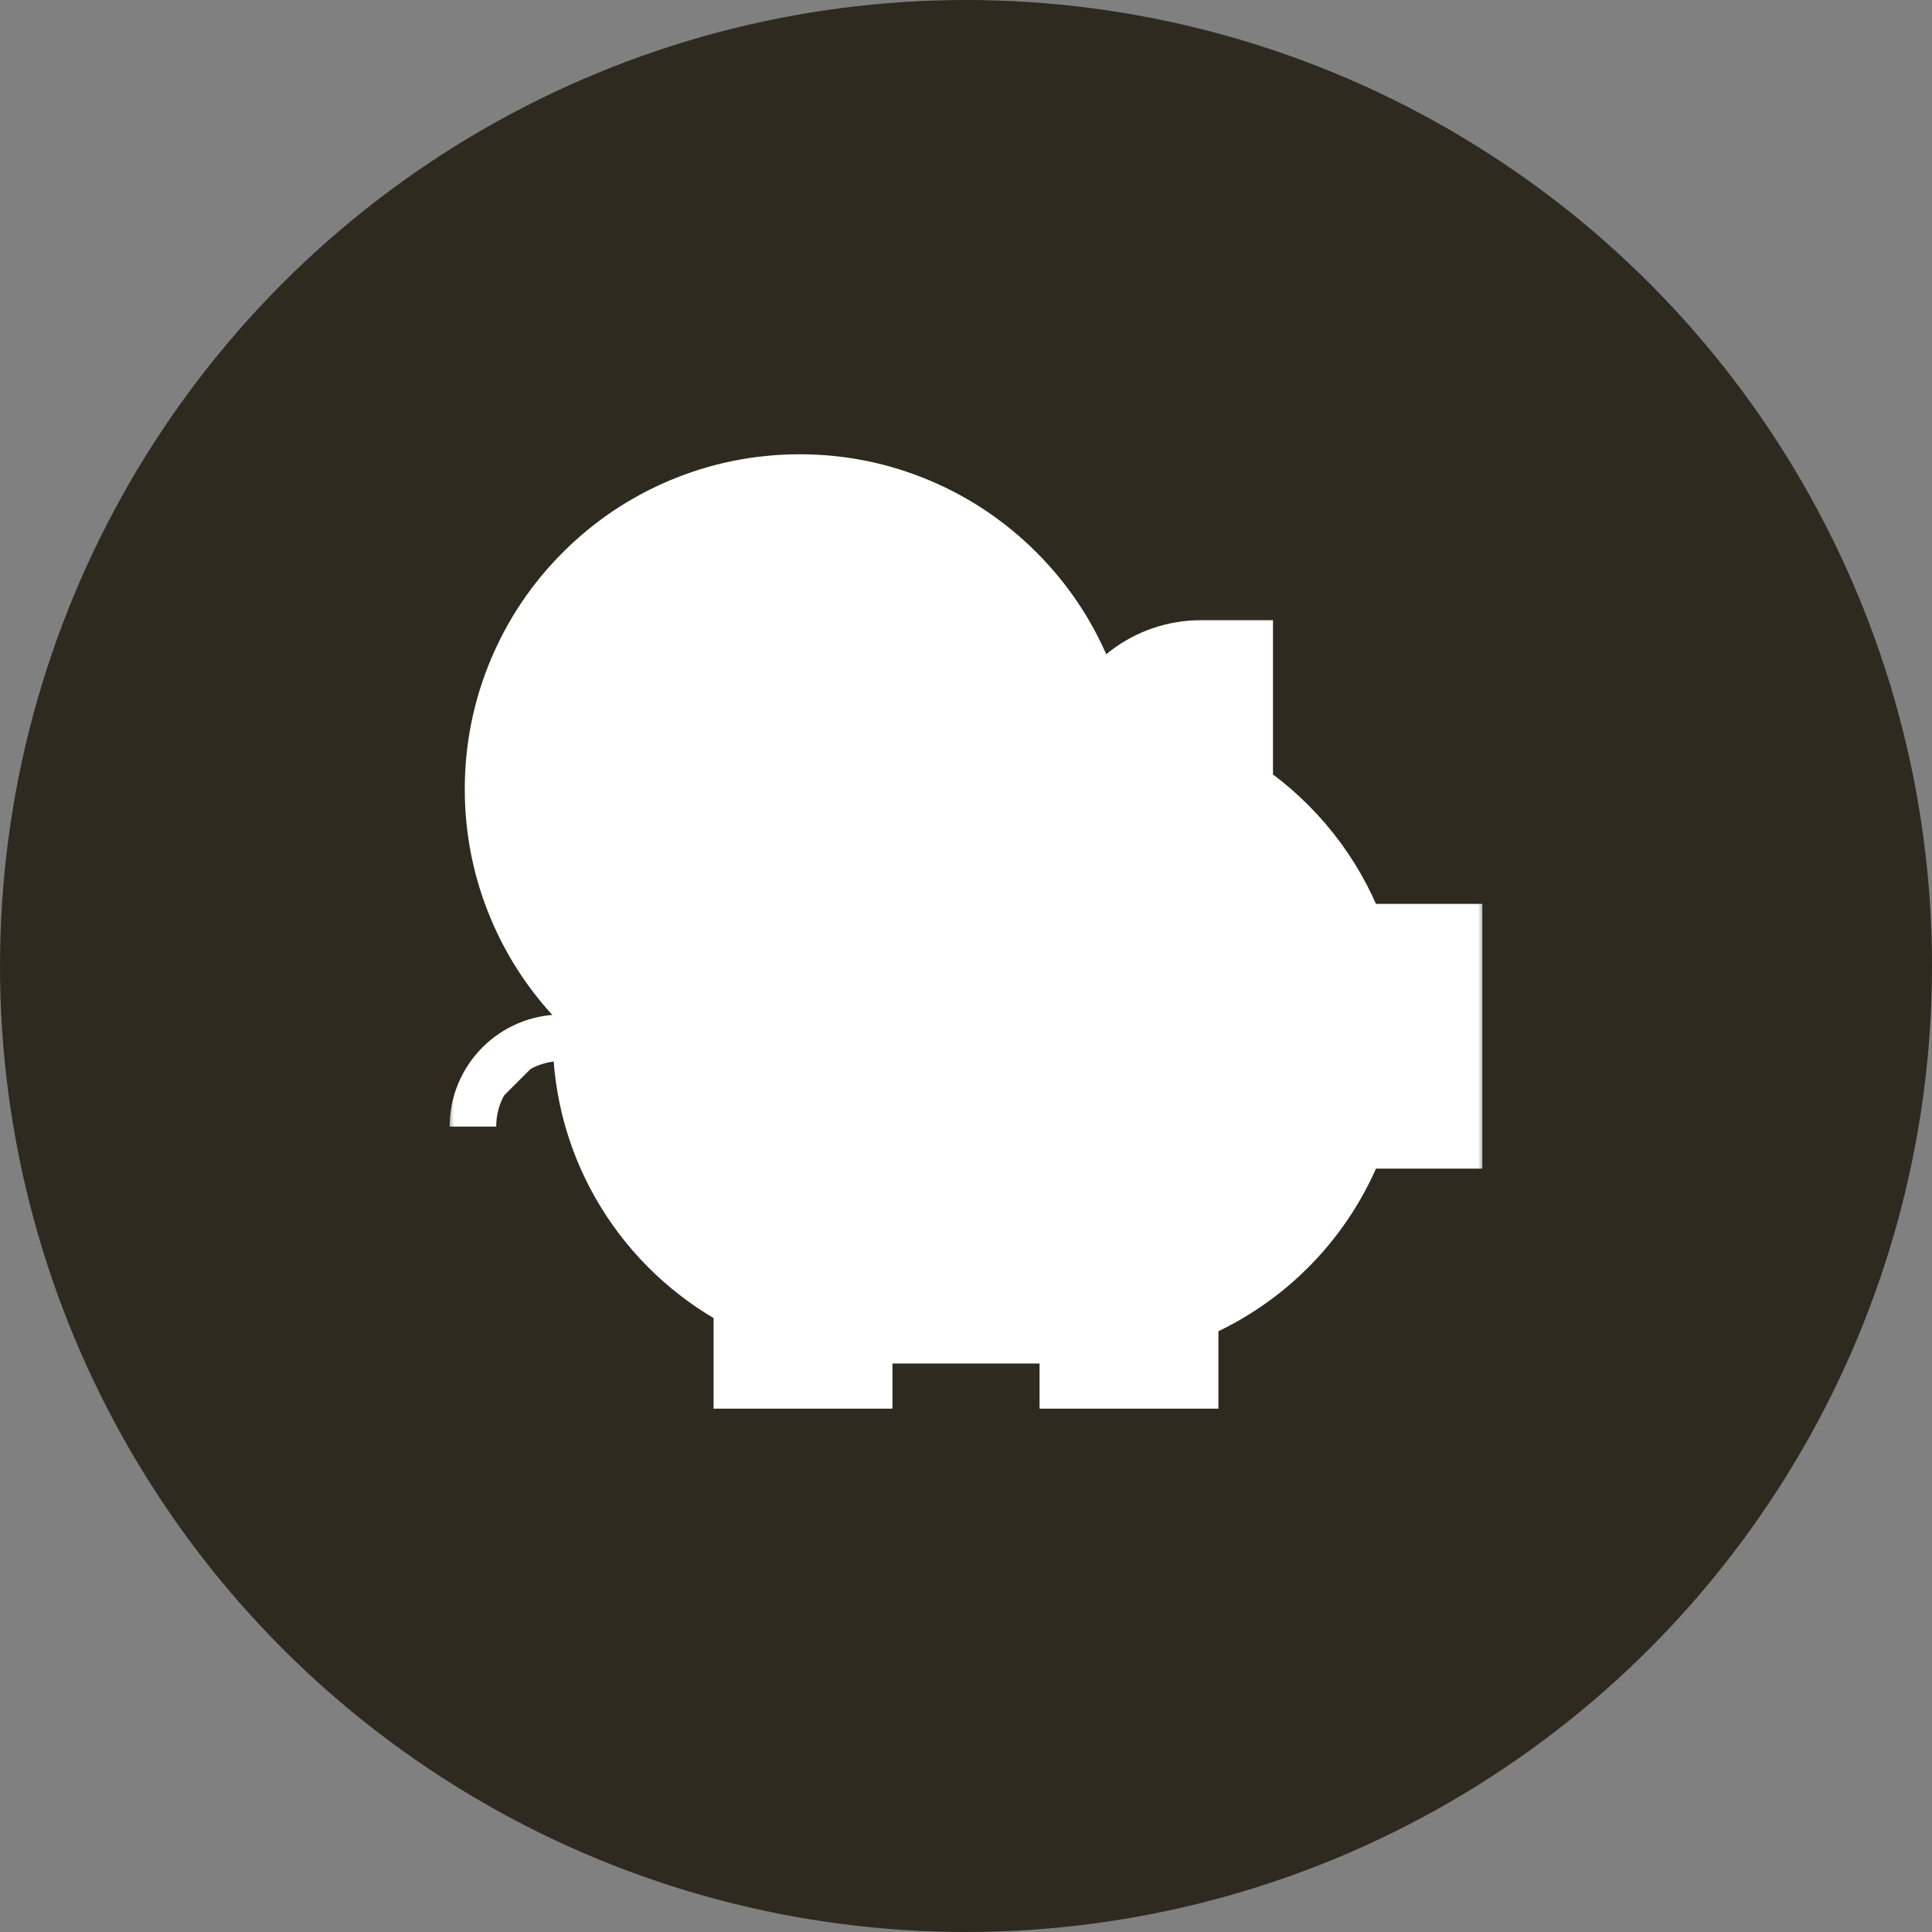<svg xmlns="http://www.w3.org/2000/svg" width="83" height="83" viewBox="0 0 83 83" fill="none"><rect x="0" y="0" width="83" height="83" fill="#808080" stroke="none"/><circle cx="41.5" cy="41.5" r="41.5" fill="#2E2A20"></circle><mask id="mask0_117_7" style="mask-type:luminance" maskUnits="userSpaceOnUse" x="19" y="19" width="45" height="45"><path d="M64 19H19V64H64V19Z" fill="white"></path><path d="M20.318 48.399C20.318 46.292 22.026 44.584 24.134 44.584L20.318 48.399Z" fill="black"></path><path d="M20.318 48.399C20.318 46.292 22.026 44.584 24.134 44.584" stroke="white" stroke-width="2" stroke-miterlimit="10"></path><path d="M58.445 39.83C57.497 37.366 55.824 35.263 53.688 33.781V27.643H51.602C49.168 27.643 47.109 29.25 46.427 31.46C46.369 31.46 46.312 31.459 46.254 31.459H37.804C30.591 31.459 24.745 37.305 24.745 44.518C24.745 49.507 27.544 53.842 31.656 56.041V59.518H37.34V57.577H45.66V59.518H51.344V56.547C54.595 55.169 57.173 52.511 58.445 49.205H62.682V39.83H58.445Z" fill="white"></path><path d="M50.817 40.768H53.453" stroke="black" stroke-width="2" stroke-miterlimit="10"></path><path d="M34.354 46.971C27.148 46.971 21.285 41.109 21.285 33.903C21.285 26.697 27.148 20.834 34.354 20.834C41.56 20.834 47.423 26.697 47.423 33.903C47.423 41.109 41.56 46.971 34.354 46.971Z" fill="white"></path><path d="M34.354 19.516C32.413 19.516 30.529 19.896 28.753 20.648C27.04 21.372 25.501 22.409 24.181 23.73C22.86 25.05 21.823 26.588 21.099 28.302C20.348 30.077 19.967 31.962 19.967 33.903C19.967 35.844 20.348 37.728 21.099 39.504C21.823 41.217 22.86 42.755 24.181 44.076C25.501 45.396 27.04 46.433 28.753 47.158C30.529 47.909 32.413 48.29 34.354 48.29C36.295 48.29 38.179 47.909 39.955 47.158C41.668 46.433 43.207 45.396 44.527 44.076C45.848 42.755 46.885 41.217 47.609 39.504C48.36 37.728 48.741 35.844 48.741 33.903C48.741 31.962 48.36 30.077 47.609 28.302C46.885 26.588 45.848 25.05 44.527 23.73C43.207 22.409 41.668 21.372 39.955 20.648C38.179 19.896 36.295 19.516 34.354 19.516ZM34.354 22.152C40.843 22.152 46.104 27.413 46.104 33.903C46.104 40.392 40.843 45.653 34.354 45.653C27.864 45.653 22.604 40.392 22.604 33.903C22.604 27.413 27.864 22.152 34.354 22.152Z" fill="black"></path><path d="M36.873 30.167C36.354 29.722 34.958 28.758 33.527 29.315C32.076 29.881 31.608 31.712 32.683 32.713C33.4 33.38 34.147 33.405 35.317 33.849C38.121 34.913 36.982 38.526 34.295 38.526C33.103 38.526 32.001 37.842 31.169 36.402" stroke="black" stroke-width="2" stroke-miterlimit="10"></path><path d="M34.295 29.215V26.162" stroke="black" stroke-width="2" stroke-miterlimit="10"></path><path d="M34.295 38.59V41.643" stroke="black" stroke-width="2" stroke-miterlimit="10"></path></mask><g mask="url(#mask0_117_7)"><mask id="mask1_117_7" style="mask-type:luminance" maskUnits="userSpaceOnUse" x="19" y="19" width="45" height="45"><path d="M19 19H64V64H19V19Z" fill="white"></path></mask><g mask="url(#mask1_117_7)"><path d="M20.318 48.399C20.318 46.292 22.026 44.584 24.134 44.584L20.318 48.399Z" fill="white"></path><path d="M20.318 48.399C20.318 46.292 22.026 44.584 24.134 44.584" stroke="white" stroke-width="2" stroke-miterlimit="10"></path><path d="M58.445 39.83C57.497 37.366 55.824 35.263 53.688 33.781V27.643H51.602C49.168 27.643 47.109 29.25 46.427 31.46C46.369 31.46 46.312 31.459 46.254 31.459H37.804C30.591 31.459 24.745 37.305 24.745 44.518C24.745 49.507 27.544 53.842 31.656 56.041V59.518H37.34V57.577H45.66V59.518H51.344V56.547C54.595 55.169 57.173 52.511 58.445 49.205H62.682V39.83H58.445Z" fill="white"></path><path d="M58.445 39.83C57.497 37.366 55.824 35.263 53.688 33.781V27.643H51.602C49.168 27.643 47.109 29.25 46.427 31.46C46.369 31.46 46.312 31.459 46.254 31.459H37.804C30.591 31.459 24.745 37.305 24.745 44.518C24.745 49.507 27.544 53.842 31.656 56.041V59.518H37.34V57.577H45.66V59.518H51.344V56.547C54.595 55.169 57.173 52.511 58.445 49.205H62.682V39.83H58.445Z" stroke="white" stroke-width="2" stroke-miterlimit="10"></path><path d="M50.817 40.768H53.453" stroke="white" stroke-width="2" stroke-miterlimit="10"></path><path d="M34.354 46.971C27.148 46.971 21.285 41.109 21.285 33.903C21.285 26.697 27.148 20.834 34.354 20.834C41.56 20.834 47.423 26.697 47.423 33.903C47.423 41.109 41.56 46.971 34.354 46.971Z" fill="white"></path><path d="M34.354 19.516C32.413 19.516 30.529 19.896 28.753 20.648C27.04 21.372 25.501 22.409 24.181 23.73C22.86 25.05 21.823 26.588 21.099 28.302C20.348 30.077 19.967 31.962 19.967 33.903C19.967 35.844 20.348 37.728 21.099 39.504C21.823 41.217 22.86 42.755 24.181 44.076C25.501 45.396 27.04 46.433 28.753 47.158C30.529 47.909 32.413 48.29 34.354 48.29C36.295 48.29 38.179 47.909 39.955 47.158C41.668 46.433 43.207 45.396 44.527 44.076C45.848 42.755 46.885 41.217 47.609 39.504C48.36 37.728 48.741 35.844 48.741 33.903C48.741 31.962 48.36 30.077 47.609 28.302C46.885 26.588 45.848 25.05 44.527 23.73C43.207 22.409 41.668 21.372 39.955 20.648C38.179 19.896 36.295 19.516 34.354 19.516ZM34.354 22.152C40.843 22.152 46.104 27.413 46.104 33.903C46.104 40.392 40.843 45.653 34.354 45.653C27.864 45.653 22.604 40.392 22.604 33.903C22.604 27.413 27.864 22.152 34.354 22.152Z" fill="white"></path><path d="M36.873 30.167C36.354 29.722 34.958 28.758 33.527 29.315C32.076 29.881 31.608 31.712 32.683 32.713C33.4 33.38 34.147 33.405 35.317 33.849C38.121 34.913 36.982 38.526 34.295 38.526C33.103 38.526 32.001 37.842 31.169 36.402" stroke="white" stroke-width="2" stroke-miterlimit="10"></path><path d="M34.295 29.215V26.162" stroke="white" stroke-width="2" stroke-miterlimit="10"></path><path d="M34.295 38.59V41.643" stroke="white" stroke-width="2" stroke-miterlimit="10"></path></g></g></svg>